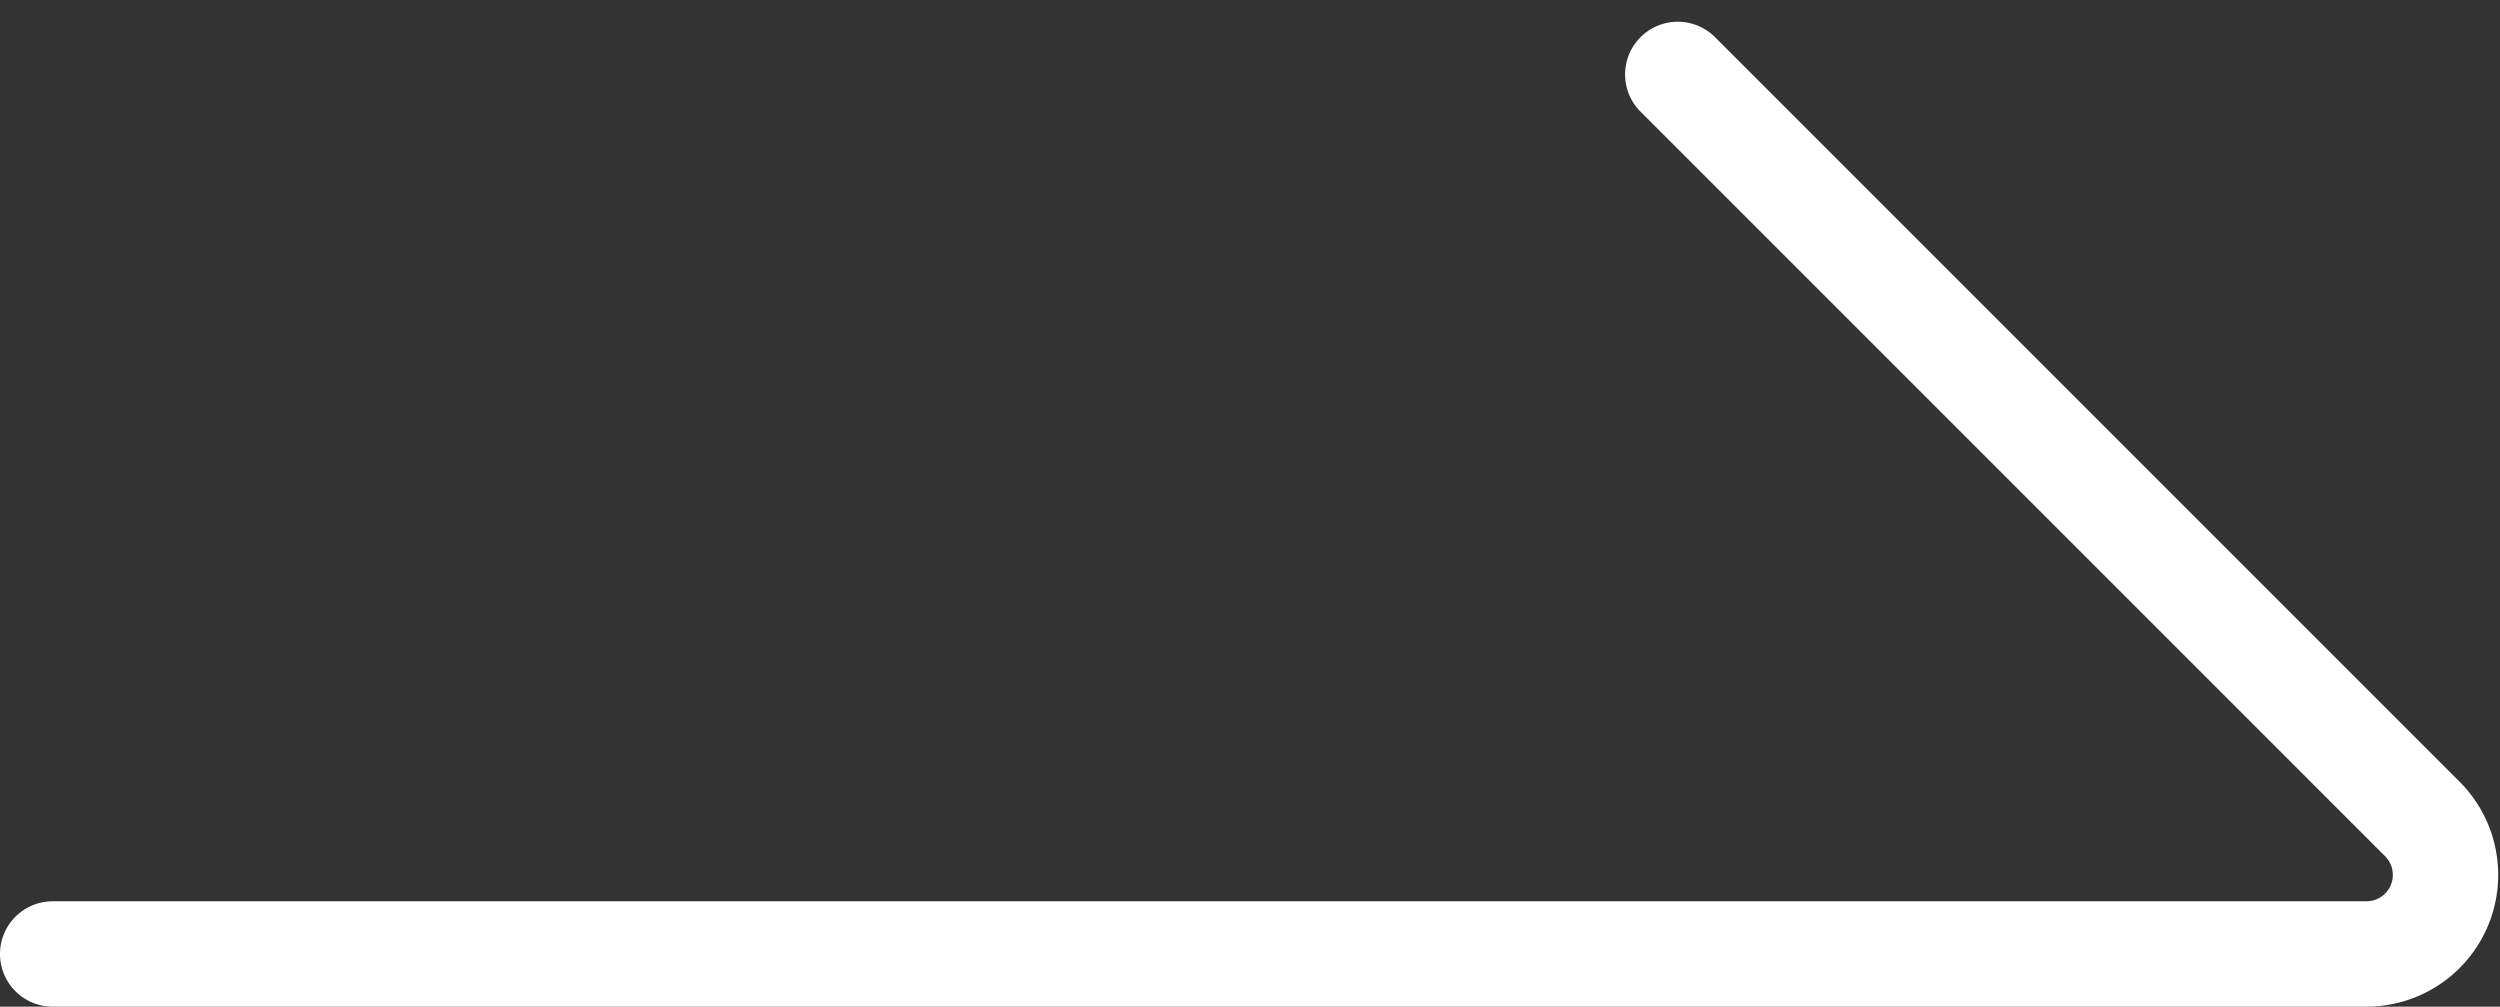 <svg xmlns="http://www.w3.org/2000/svg" width="71.179" height="28.661" viewBox="0 0 71.179 28.661">
  <rect x="0" y="0" width="71.179" height="28.661" fill="#333333" stroke="none"/>
  <path id="Path_9494" data-name="Path 9494" d="M894.587,513.235h65.877a2.251,2.251,0,0,0,1.592-3.842l-21.2-21.2" transform="translate(-893.087 -486.074)" fill="none" stroke="#fff" stroke-linecap="round" stroke-linejoin="round" stroke-miterlimit="10" stroke-width="3"/>
</svg>
